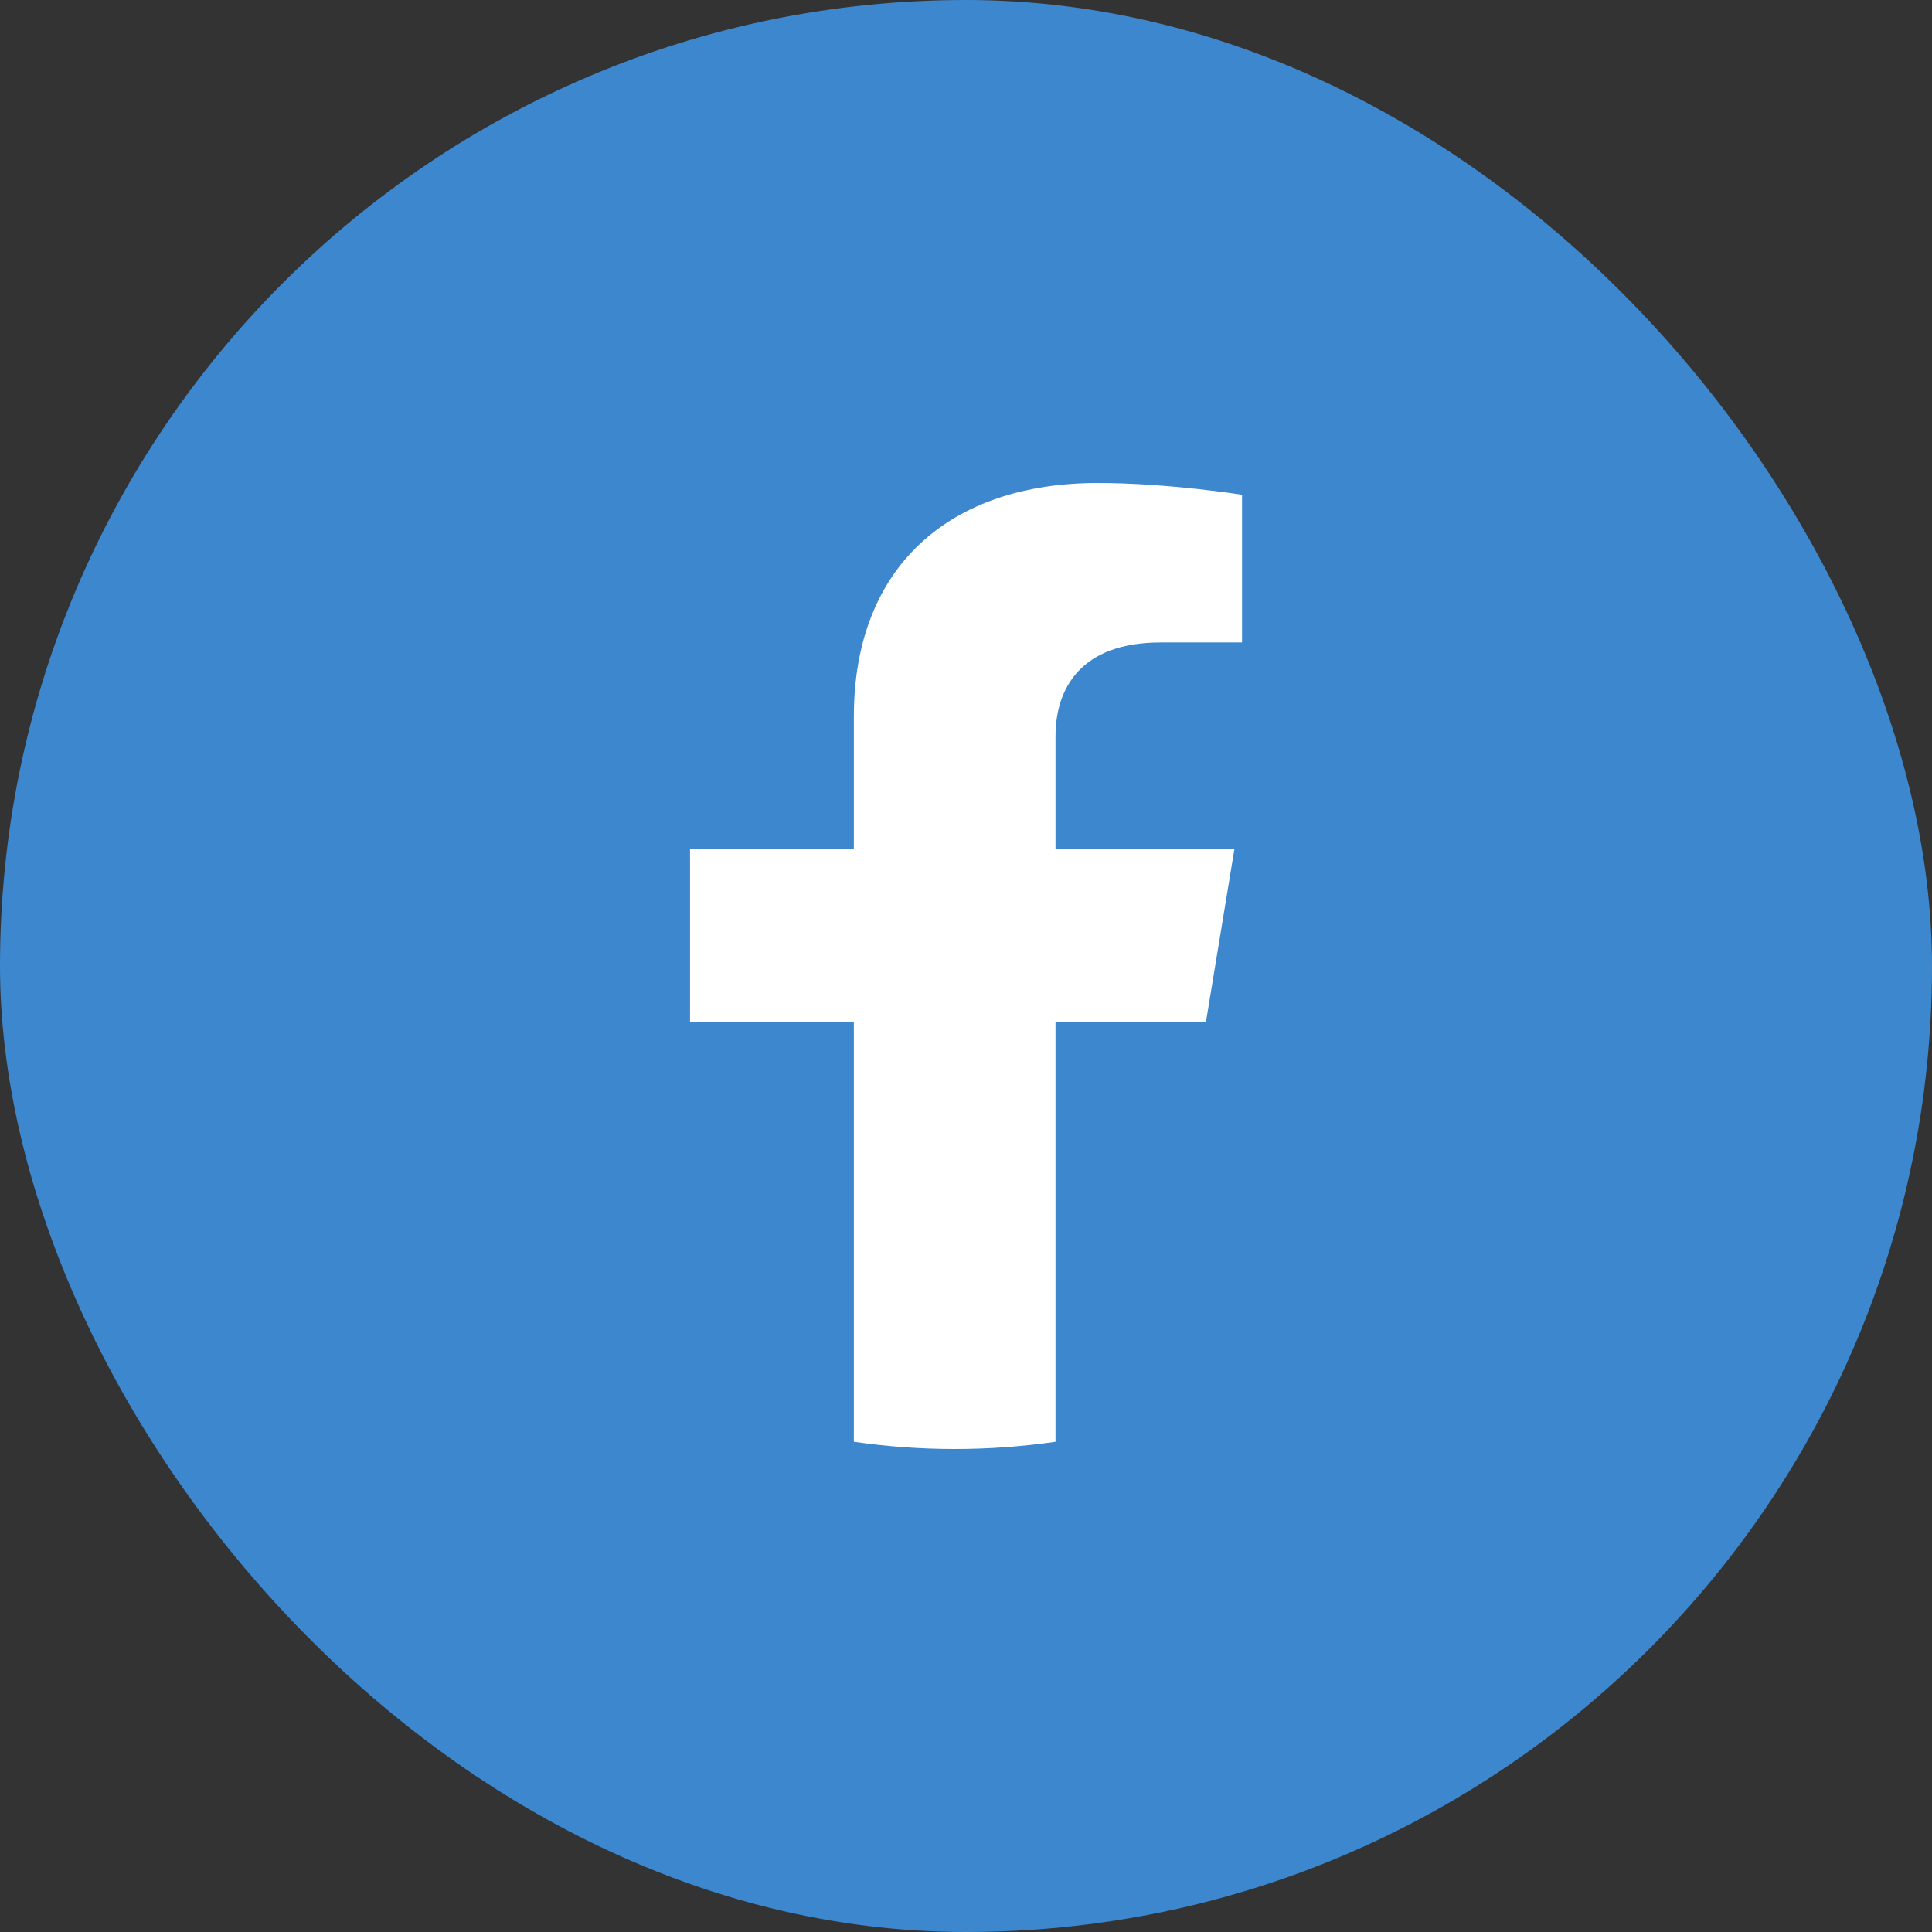 <svg width="24" height="24" viewBox="0 0 24 24" fill="none" xmlns="http://www.w3.org/2000/svg">
    <rect x="0" y="0" width="24" height="24" fill="#333333" stroke="none"/>
    <g clip-path="url(#clip0_734_6992)">
        <rect width="24" height="24" rx="12" fill="#3D87CF" />
        <path
            d="M14.98 12.699L15.335 10.544H13.112V9.146C13.112 8.556 13.422 7.981 14.418 7.981H15.429V6.146C15.429 6.146 14.512 6 13.635 6C11.804 6 10.607 7.033 10.607 8.901V10.544H8.572V12.699H10.607V17.91C11.016 17.969 11.434 18 11.86 18C12.286 18 12.704 17.969 13.112 17.91V12.699H14.98Z"
            fill="white" />
    </g>
    <defs>
        <clipPath id="clip0_734_6992">
            <rect width="24" height="24" rx="12" fill="white" />
        </clipPath>
    </defs>
</svg>
